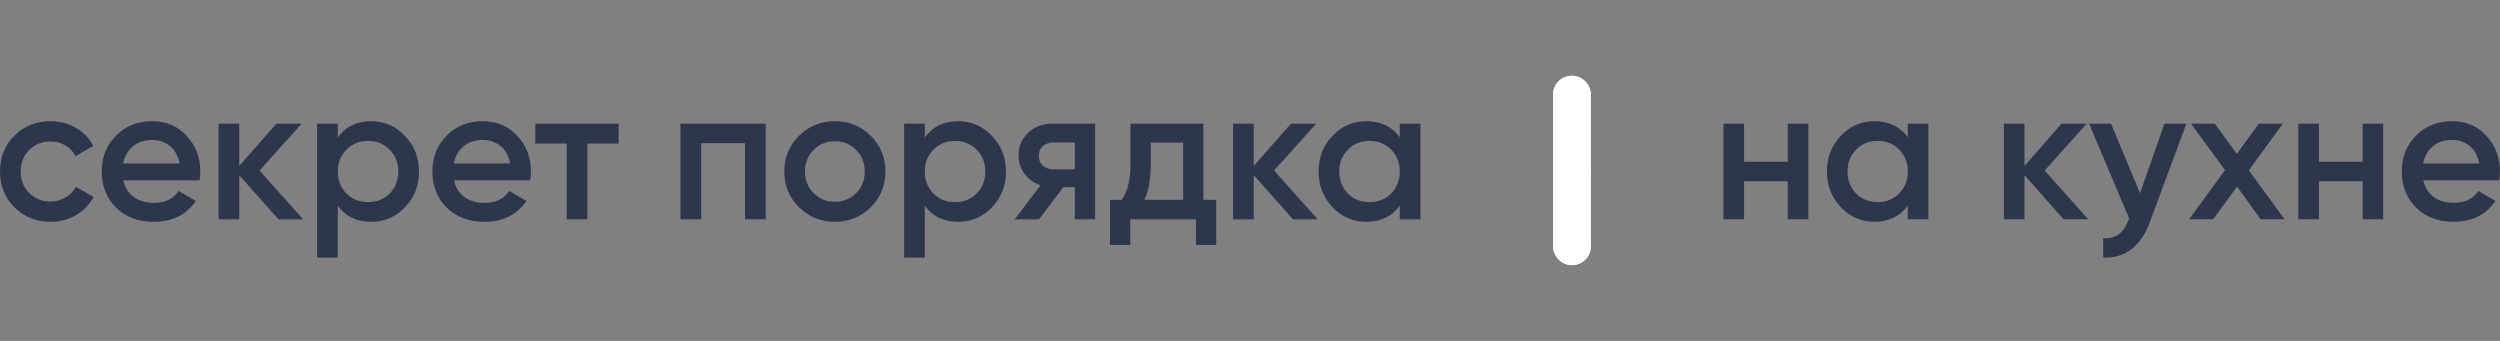 <?xml version="1.0" encoding="UTF-8"?> <svg xmlns="http://www.w3.org/2000/svg" width="660" height="90" viewBox="0 0 660 90" fill="none"><rect x="0" y="0" width="660" height="90" fill="#808080" stroke="none"/> <path d="M13.346 58.558C9.538 58.558 6.353 57.279 3.792 54.721C1.264 52.163 0 49.015 0 45.279C0 41.509 1.264 38.362 3.792 35.837C6.353 33.279 9.538 32 13.346 32C15.807 32 18.048 32.589 20.07 33.767C22.092 34.945 23.609 36.527 24.62 38.513L19.919 41.24C19.346 40.028 18.469 39.086 17.29 38.412C16.144 37.706 14.812 37.352 13.296 37.352C11.071 37.352 9.201 38.109 7.684 39.624C6.201 41.139 5.46 43.024 5.46 45.279C5.46 47.534 6.201 49.419 7.684 50.934C9.201 52.449 11.071 53.206 13.296 53.206C14.779 53.206 16.11 52.853 17.29 52.146C18.503 51.439 19.413 50.496 20.02 49.318L24.721 51.994C23.643 54.014 22.092 55.613 20.07 56.791C18.048 57.969 15.807 58.558 13.346 58.558Z" fill="#2E364D"></path> <path d="M32.57 47.602C32.974 49.52 33.901 51.001 35.35 52.045C36.799 53.055 38.569 53.56 40.658 53.56C43.557 53.56 45.731 52.516 47.18 50.429L51.679 53.055C49.185 56.724 45.495 58.558 40.608 58.558C36.496 58.558 33.176 57.313 30.649 54.822C28.121 52.297 26.857 49.116 26.857 45.279C26.857 41.509 28.104 38.362 30.598 35.837C33.092 33.279 36.294 32 40.203 32C43.911 32 46.944 33.296 49.303 35.888C51.696 38.48 52.893 41.627 52.893 45.33C52.893 45.902 52.825 46.659 52.69 47.602H32.57ZM32.519 43.158H47.382C47.011 41.105 46.152 39.557 44.804 38.513C43.489 37.47 41.939 36.948 40.153 36.948C38.131 36.948 36.446 37.504 35.097 38.614C33.749 39.725 32.89 41.24 32.519 43.158Z" fill="#2E364D"></path> <path d="M80.042 57.902H73.52L63.157 46.238V57.902H57.697V32.656H63.157V43.815L72.964 32.656H79.638L68.516 45.027L80.042 57.902Z" fill="#2E364D"></path> <path d="M98.022 32C101.493 32 104.459 33.296 106.919 35.888C109.379 38.446 110.61 41.576 110.61 45.279C110.61 49.015 109.379 52.163 106.919 54.721C104.459 57.279 101.493 58.558 98.022 58.558C94.179 58.558 91.23 57.145 89.174 54.317V68H83.715V32.656H89.174V36.292C91.23 33.431 94.179 32 98.022 32ZM91.45 51.086C92.966 52.6 94.87 53.358 97.162 53.358C99.454 53.358 101.358 52.6 102.875 51.086C104.391 49.537 105.15 47.602 105.15 45.279C105.15 42.956 104.391 41.038 102.875 39.523C101.358 37.975 99.454 37.201 97.162 37.201C94.87 37.201 92.966 37.975 91.45 39.523C89.933 41.038 89.174 42.956 89.174 45.279C89.174 47.602 89.933 49.537 91.45 51.086Z" fill="#2E364D"></path> <path d="M119.855 47.602C120.26 49.52 121.186 51.001 122.636 52.045C124.085 53.055 125.854 53.56 127.944 53.56C130.842 53.56 133.016 52.516 134.465 50.429L138.965 53.055C136.471 56.724 132.78 58.558 127.893 58.558C123.782 58.558 120.462 57.313 117.934 54.822C115.406 52.297 114.143 49.116 114.143 45.279C114.143 41.509 115.39 38.362 117.884 35.837C120.378 33.279 123.579 32 127.489 32C131.196 32 134.229 33.296 136.589 35.888C138.982 38.48 140.178 41.627 140.178 45.33C140.178 45.902 140.111 46.659 139.976 47.602H119.855ZM119.805 43.158H134.668C134.297 41.105 133.437 39.557 132.089 38.513C130.775 37.47 129.225 36.948 127.438 36.948C125.416 36.948 123.731 37.504 122.383 38.614C121.035 39.725 120.175 41.24 119.805 43.158Z" fill="#2E364D"></path> <path d="M163.307 32.656V37.907H155.066V57.902H149.606V37.907H141.316V32.656H163.307Z" fill="#2E364D"></path> <path d="M202.137 32.656V57.902H196.677V37.806H185.1V57.902H179.64V32.656H202.137Z" fill="#2E364D"></path> <path d="M220.402 58.558C216.695 58.558 213.544 57.279 210.949 54.721C208.354 52.163 207.056 49.015 207.056 45.279C207.056 41.543 208.354 38.395 210.949 35.837C213.544 33.279 216.695 32 220.402 32C224.143 32 227.295 33.279 229.856 35.837C232.451 38.395 233.749 41.543 233.749 45.279C233.749 49.015 232.451 52.163 229.856 54.721C227.295 57.279 224.143 58.558 220.402 58.558ZM214.791 50.985C216.308 52.499 218.178 53.257 220.402 53.257C222.627 53.257 224.497 52.499 226.014 50.985C227.531 49.47 228.289 47.568 228.289 45.279C228.289 42.99 227.531 41.088 226.014 39.574C224.497 38.059 222.627 37.301 220.402 37.301C218.178 37.301 216.308 38.059 214.791 39.574C213.274 41.088 212.516 42.99 212.516 45.279C212.516 47.568 213.274 49.47 214.791 50.985Z" fill="#2E364D"></path> <path d="M252.993 32C256.464 32 259.43 33.296 261.89 35.888C264.351 38.446 265.581 41.576 265.581 45.279C265.581 49.015 264.351 52.163 261.89 54.721C259.43 57.279 256.464 58.558 252.993 58.558C249.151 58.558 246.202 57.145 244.146 54.317V68H238.686V32.656H244.146V36.292C246.202 33.431 249.151 32 252.993 32ZM246.421 51.086C247.937 52.6 249.841 53.358 252.133 53.358C254.425 53.358 256.329 52.6 257.846 51.086C259.363 49.537 260.121 47.602 260.121 45.279C260.121 42.956 259.363 41.038 257.846 39.523C256.329 37.975 254.425 37.201 252.133 37.201C249.841 37.201 247.937 37.975 246.421 39.523C244.904 41.038 244.146 42.956 244.146 45.279C244.146 47.602 244.904 49.537 246.421 51.086Z" fill="#2E364D"></path> <path d="M289.106 32.656V57.902H283.748V49.419H280.714L274.294 57.902H267.874L274.698 48.914C272.946 48.342 271.53 47.332 270.452 45.885C269.407 44.438 268.885 42.822 268.885 41.038C268.885 38.715 269.71 36.746 271.362 35.13C273.047 33.481 275.204 32.656 277.833 32.656H289.106ZM278.136 44.724H283.748V37.605H278.136C277.024 37.605 276.097 37.924 275.356 38.564C274.614 39.203 274.243 40.078 274.243 41.189C274.243 42.267 274.614 43.125 275.356 43.764C276.097 44.404 277.024 44.724 278.136 44.724Z" fill="#2E364D"></path> <path d="M317.705 52.752H321.092V64.668H315.733V57.902H298.393V64.668H293.034V52.752H296.118C297.668 50.564 298.444 47.517 298.444 43.613V32.656H317.705V52.752ZM302.134 52.752H312.346V37.655H303.802V43.613C303.802 47.215 303.246 50.261 302.134 52.752Z" fill="#2E364D"></path> <path d="M347.872 57.902H341.35L330.987 46.238V57.902H325.527V32.656H330.987V43.815L340.794 32.656H347.468L336.346 45.027L347.872 57.902Z" fill="#2E364D"></path> <path d="M369.54 32.656H375V57.902H369.54V54.267C367.484 57.128 364.535 58.558 360.693 58.558C357.222 58.558 354.256 57.279 351.796 54.721C349.335 52.129 348.105 48.982 348.105 45.279C348.105 41.543 349.335 38.395 351.796 35.837C354.256 33.279 357.222 32 360.693 32C364.535 32 367.484 33.414 369.54 36.241V32.656ZM355.84 51.086C357.356 52.6 359.261 53.358 361.552 53.358C363.844 53.358 365.749 52.6 367.265 51.086C368.782 49.537 369.54 47.602 369.54 45.279C369.54 42.956 368.782 41.038 367.265 39.523C365.749 37.975 363.844 37.201 361.552 37.201C359.261 37.201 357.356 37.975 355.84 39.523C354.323 41.038 353.565 42.956 353.565 45.279C353.565 47.602 354.323 49.537 355.84 51.086Z" fill="#2E364D"></path> <path d="M471.969 32.656H477.407V57.884H471.969V47.843H460.438V57.884H455V32.656H460.438V42.697H471.969V32.656Z" fill="#2E364D"></path> <path d="M503.656 32.656H509.094V57.884H503.656V54.252C501.608 57.111 498.671 58.54 494.844 58.54C491.387 58.54 488.433 57.262 485.982 54.706C483.532 52.115 482.307 48.97 482.307 45.27C482.307 41.536 483.532 38.391 485.982 35.835C488.433 33.278 491.387 32 494.844 32C498.671 32 501.608 33.413 503.656 36.238V32.656ZM490.011 51.073C491.521 52.586 493.418 53.343 495.7 53.343C497.983 53.343 499.88 52.586 501.39 51.073C502.901 49.525 503.656 47.591 503.656 45.27C503.656 42.949 502.901 41.032 501.39 39.518C499.88 37.971 497.983 37.197 495.7 37.197C493.418 37.197 491.521 37.971 490.011 39.518C488.5 41.032 487.745 42.949 487.745 45.27C487.745 47.591 488.5 49.525 490.011 51.073Z" fill="#2E364D"></path> <path d="M551.276 57.884H544.781L534.459 46.229V57.884H529.021V32.656H534.459V43.807L544.227 32.656H550.874L539.796 45.018L551.276 57.884Z" fill="#2E364D"></path> <path d="M571.411 32.656H577.202L567.534 58.692C566.359 61.887 564.715 64.276 562.6 65.857C560.485 67.438 558.035 68.144 555.248 67.976V62.88C556.96 62.98 558.337 62.627 559.377 61.82C560.451 61.046 561.307 59.785 561.945 58.036L562.096 57.682L551.522 32.656H557.313L564.966 51.022L571.411 32.656Z" fill="#2E364D"></path> <path d="M603.11 57.884H596.816L590.572 49.256L584.278 57.884H577.934L587.4 44.917L578.437 32.656H584.731L590.522 40.628L596.312 32.656H602.657L593.694 44.967L603.11 57.884Z" fill="#2E364D"></path> <path d="M623.731 32.656H629.169V57.884H623.731V47.843H612.2V57.884H606.762V32.656H612.2V42.697H623.731V32.656Z" fill="#2E364D"></path> <path d="M639.758 47.591C640.161 49.508 641.084 50.989 642.528 52.031C643.971 53.041 645.734 53.545 647.815 53.545C650.702 53.545 652.867 52.502 654.31 50.417L658.792 53.041C656.307 56.707 652.632 58.54 647.764 58.54C643.669 58.54 640.363 57.296 637.845 54.806C635.327 52.284 634.069 49.105 634.069 45.27C634.069 41.503 635.311 38.358 637.795 35.835C640.279 33.278 643.468 32 647.362 32C651.054 32 654.075 33.295 656.425 35.885C658.808 38.475 660 41.62 660 45.321C660 45.892 659.933 46.649 659.799 47.591H639.758ZM639.708 43.151H654.512C654.142 41.099 653.286 39.552 651.944 38.509C650.634 37.466 649.09 36.945 647.311 36.945C645.297 36.945 643.619 37.5 642.276 38.61C640.933 39.72 640.077 41.234 639.708 43.151Z" fill="#2E364D"></path> <rect x="410" y="20" width="10" height="50" rx="5" fill="white"></rect> <circle cx="415" cy="45" r="5" fill="white"></circle> <circle cx="415" cy="65" r="5" fill="white"></circle> <circle cx="415" cy="25" r="5" fill="white"></circle> </svg> 